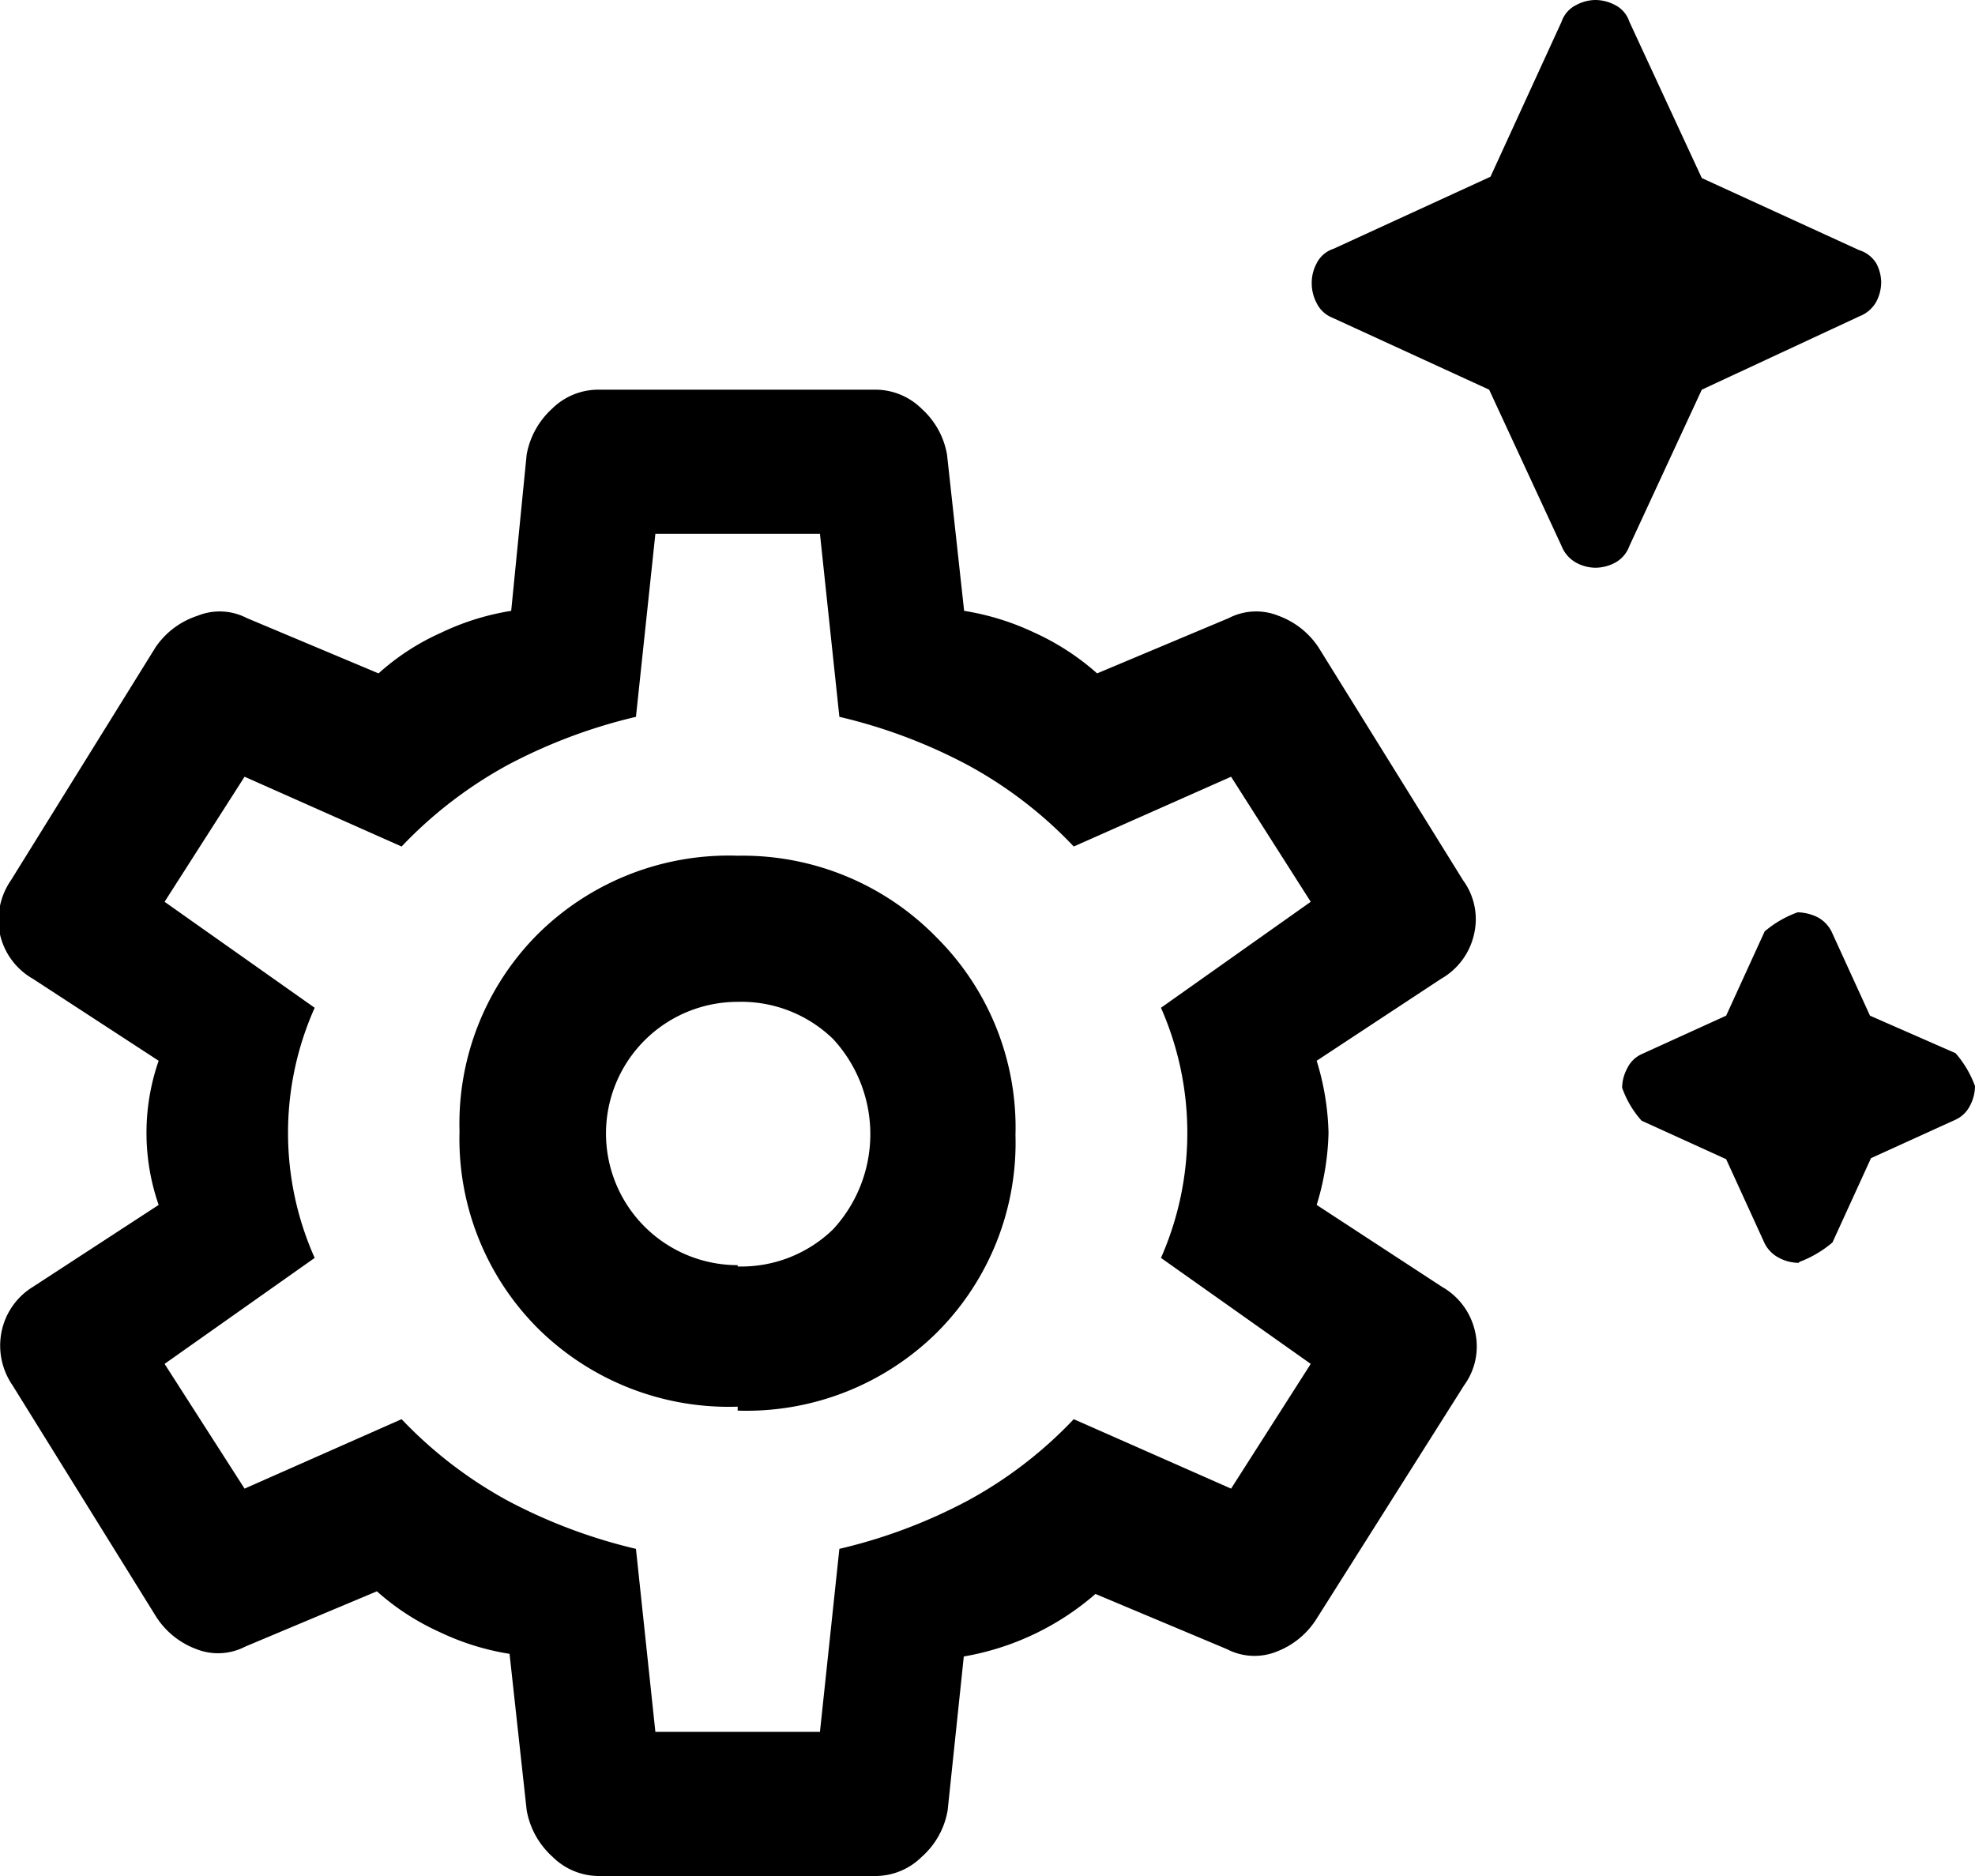 <svg xmlns="http://www.w3.org/2000/svg" viewBox="0 0 60 57"><path d="M19.91 52.62h5l.59-5.56a16.07 16.07 0 0 0 3.89-1.46 12.9 12.9 0 0 0 3.23-2.48l4.78 2.11 2.42-3.79-4.55-3.22a9.42 9.42 0 0 0 0-7.6l4.55-3.22-2.42-3.8-4.78 2.12a12.9 12.9 0 0 0-3.23-2.48 16.07 16.07 0 0 0-3.89-1.46l-.59-5.56h-5l-.59 5.56a16.23 16.23 0 0 0-3.89 1.46 13.08 13.08 0 0 0-3.23 2.48L7.43 23.6 5 27.4l4.56 3.22a9.32 9.32 0 0 0 0 7.6L5 41.44l2.43 3.79 4.77-2.11a13.08 13.08 0 0 0 3.23 2.48 16.23 16.23 0 0 0 3.89 1.46Zm2.5-14.18a4 4 0 1 1 0-8 4 4 0 0 1 2.9 1.13 4.26 4.26 0 0 1 0 5.78 4 4 0 0 1-2.9 1.13m0 4.38a8.23 8.23 0 0 0 6.05-2.37 8.15 8.15 0 0 0 2.39-6 8.15 8.15 0 0 0-2.39-6A8.23 8.23 0 0 0 22.41 26a8.24 8.24 0 0 0-6.06 2.37 8.15 8.15 0 0 0-2.39 6 8.15 8.15 0 0 0 2.39 6 8.24 8.24 0 0 0 6.06 2.37M18.22 57a2 2 0 0 1-1.43-.58A2.48 2.48 0 0 1 16 55l-.52-4.75a7.7 7.7 0 0 1-2.12-.66 7.49 7.49 0 0 1-1.91-1.24l-4 1.68a1.79 1.79 0 0 1-1.5.07 2.46 2.46 0 0 1-1.22-1L.38 42.09a2.13 2.13 0 0 1-.33-1.64A2.08 2.08 0 0 1 1 39.1l3.82-2.49a6.67 6.67 0 0 1 0-4.38L1 29.74a2.08 2.08 0 0 1-1-1.35 2.13 2.13 0 0 1 .33-1.64l4.4-7.09A2.46 2.46 0 0 1 6 18.71a1.79 1.79 0 0 1 1.5.07l4 1.68a7.24 7.24 0 0 1 1.91-1.24 7.7 7.7 0 0 1 2.12-.66l.47-4.75a2.48 2.48 0 0 1 .77-1.39 2 2 0 0 1 1.43-.58h8.37a2 2 0 0 1 1.43.58 2.43 2.43 0 0 1 .77 1.39l.52 4.75a7.86 7.86 0 0 1 2.13.66 7.58 7.58 0 0 1 1.91 1.24l4-1.68a1.81 1.81 0 0 1 1.51-.07 2.48 2.48 0 0 1 1.21.95l4.4 7.09a2 2 0 0 1 .33 1.64 2.08 2.08 0 0 1-1 1.35L40 32.23a8 8 0 0 1 .36 2.19 8 8 0 0 1-.36 2.19l3.81 2.49a2.08 2.08 0 0 1 1 1.35 2 2 0 0 1-.33 1.64L40 49.18a2.48 2.48 0 0 1-1.21 1 1.81 1.81 0 0 1-1.51-.07l-4-1.68a8.21 8.21 0 0 1-4 1.9L28.79 55a2.43 2.43 0 0 1-.79 1.42 2 2 0 0 1-1.43.58Zm36.42-18.63a1.29 1.29 0 0 1-.59-.15 1 1 0 0 1-.44-.44l-1.17-2.56-2.57-1.17a3 3 0 0 1-.59-1 1.25 1.25 0 0 1 .15-.58.9.9 0 0 1 .44-.44l2.57-1.17 1.17-2.56a3.23 3.23 0 0 1 1-.58 1.42 1.42 0 0 1 .59.14 1 1 0 0 1 .44.44l1.17 2.56 2.6 1.14a3.18 3.18 0 0 1 .59 1 1.29 1.29 0 0 1-.15.59.92.92 0 0 1-.44.43l-2.57 1.17-1.17 2.56a3.37 3.37 0 0 1-1 .59m-6.2-21.09a1.25 1.25 0 0 1-.58-.15 1 1 0 0 1-.45-.51l-2.2-4.75-4.77-2.19a.9.9 0 0 1-.47-.44 1.29 1.29 0 0 1-.15-.59A1.25 1.25 0 0 1 40 8a.87.87 0 0 1 .51-.44l4.77-2.19L47.44.66a.88.88 0 0 1 .45-.51 1.25 1.25 0 0 1 .58-.15 1.29 1.29 0 0 1 .59.15.87.87 0 0 1 .44.51l2.2 4.75 4.78 2.19A.93.93 0 0 1 57 8a1.25 1.25 0 0 1 .15.58 1.29 1.29 0 0 1-.15.59 1 1 0 0 1-.51.44l-4.79 2.23-2.2 4.75a.93.93 0 0 1-.44.51 1.29 1.29 0 0 1-.59.15"></path></svg>
